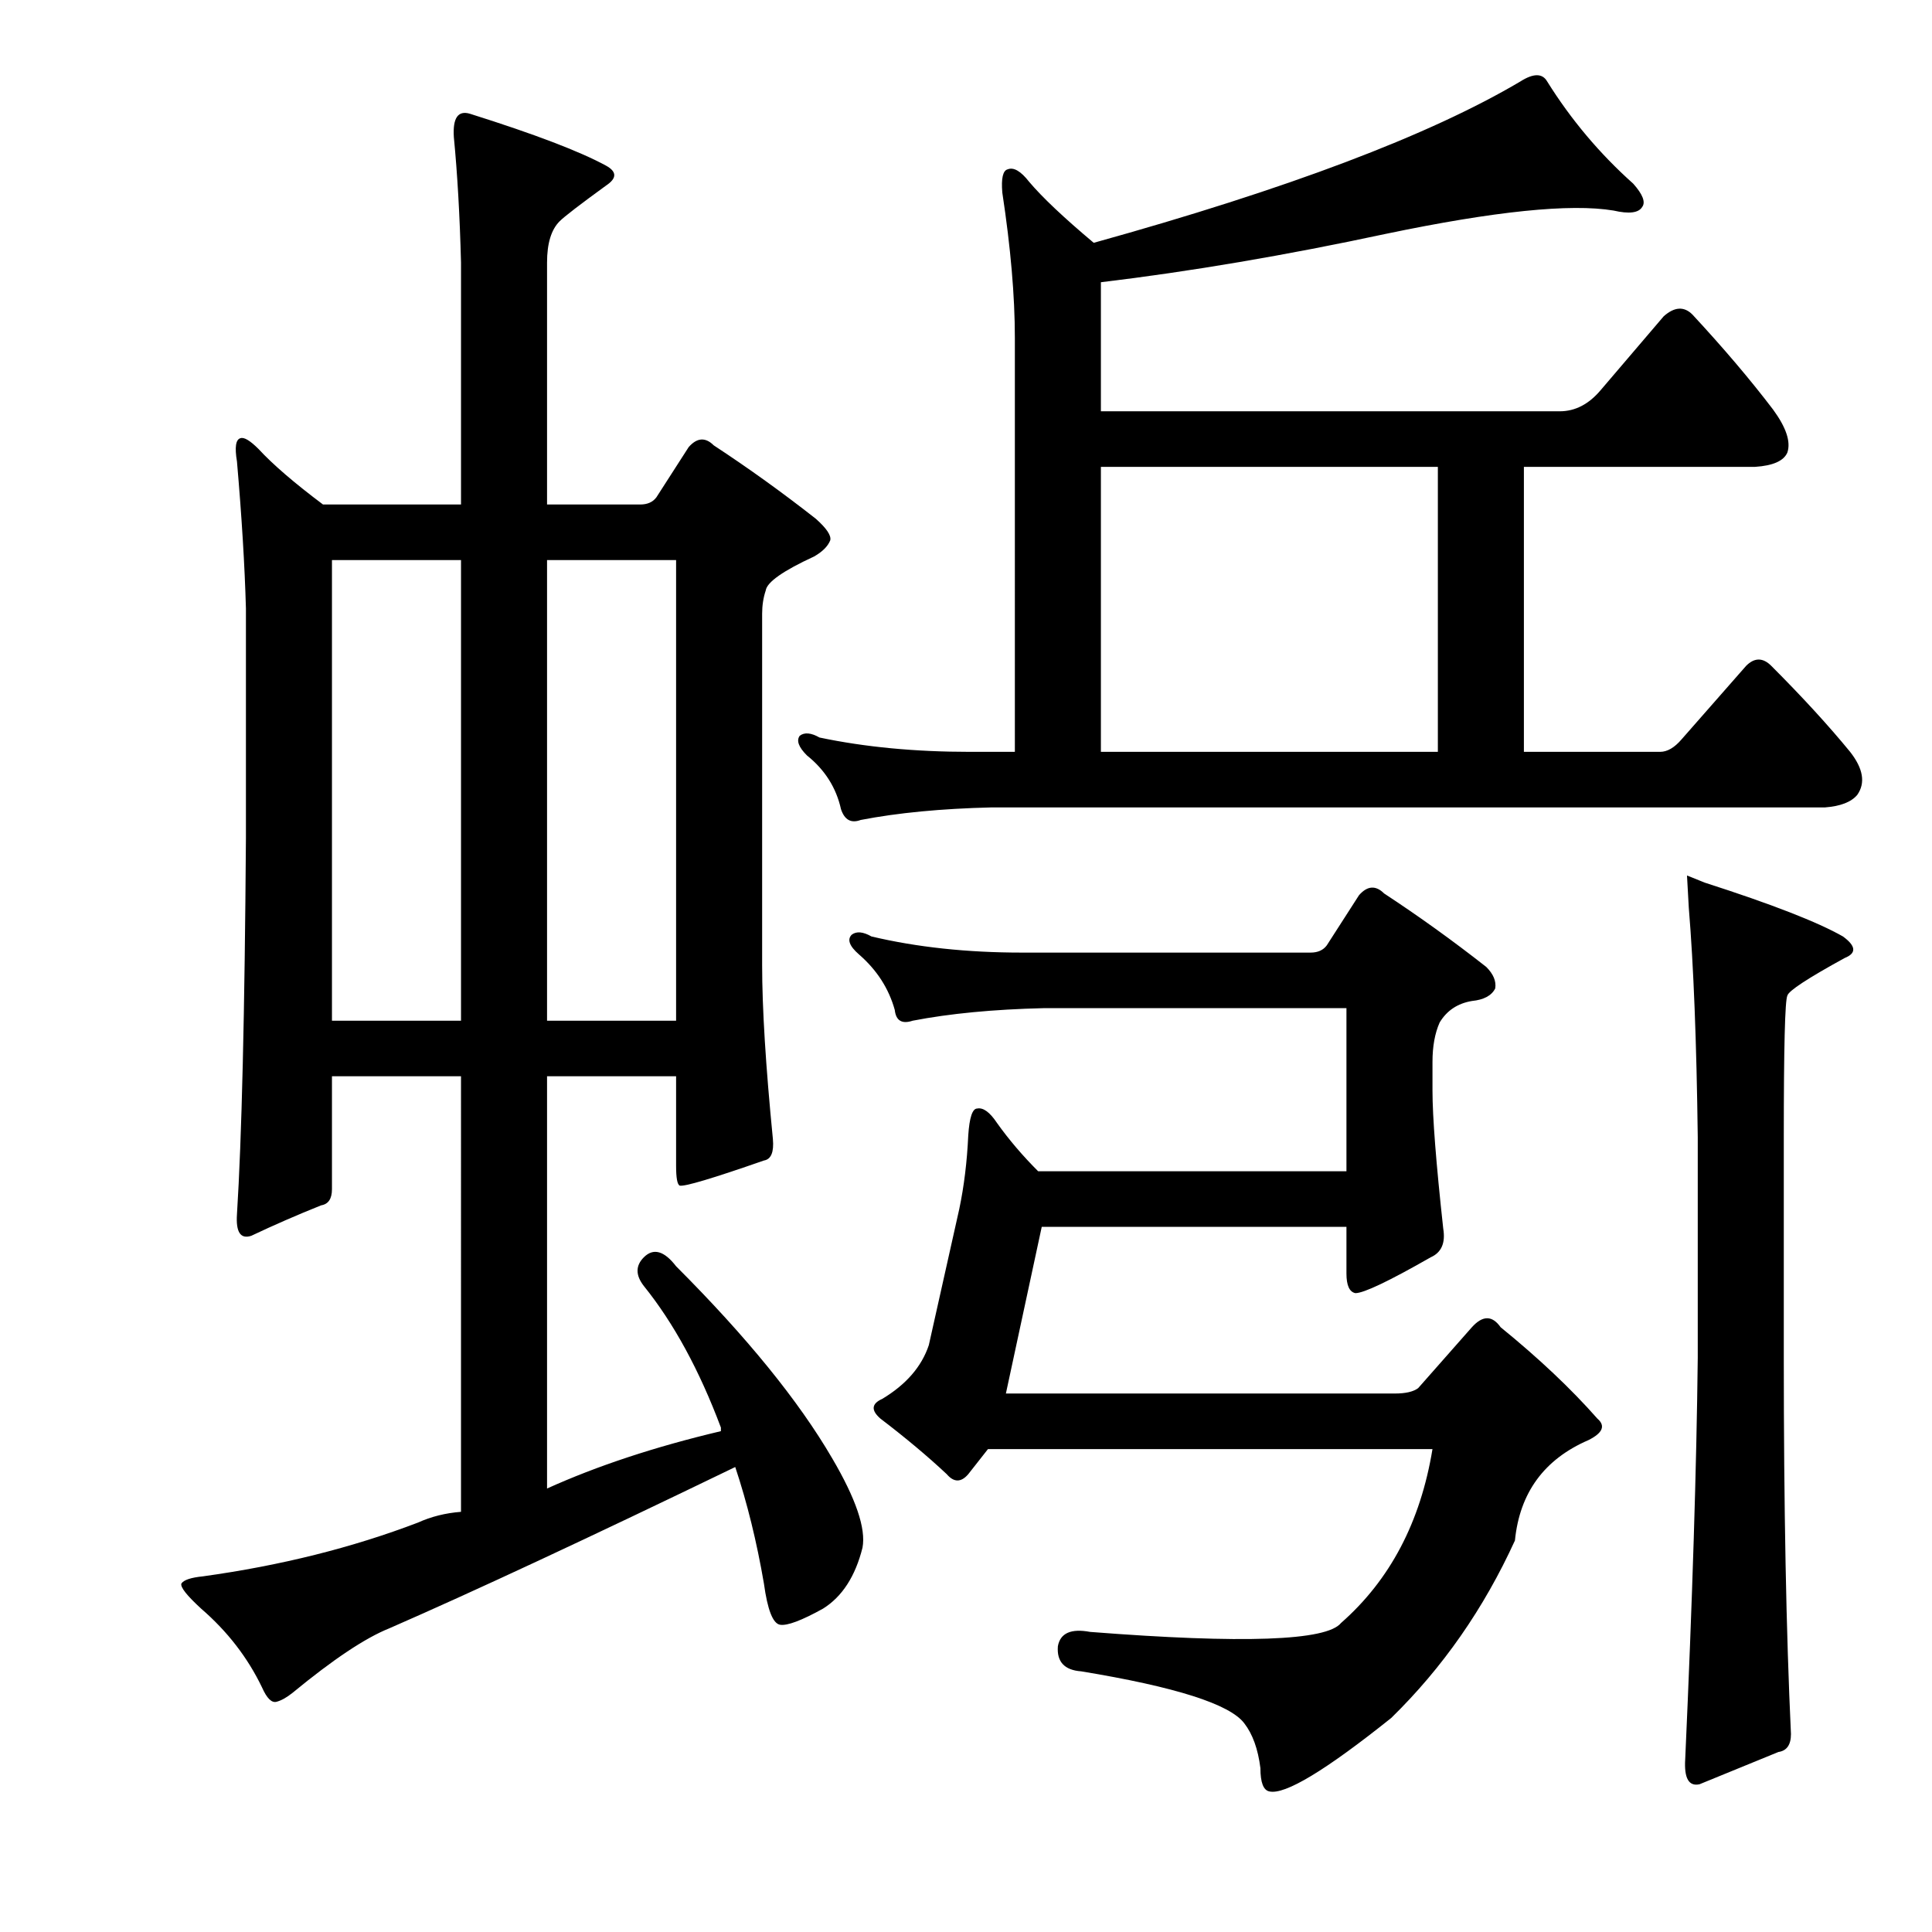 <?xml version="1.0" encoding="utf-8"?>
<!-- Generator: Adobe Illustrator 16.0.0, SVG Export Plug-In . SVG Version: 6.00 Build 0)  -->
<!DOCTYPE svg PUBLIC "-//W3C//DTD SVG 1.1//EN" "http://www.w3.org/Graphics/SVG/1.1/DTD/svg11.dtd">
<svg version="1.1" id="图层_1" xmlns="http://www.w3.org/2000/svg" xmlns:xlink="http://www.w3.org/1999/xlink" x="0px" y="0px"
	 width="1000px" height="1000px" viewBox="0 0 1000 1000" enable-background="new 0 0 1000 1000" xml:space="preserve">
<path d="M171.822,557.074v58.447c0,4.958-1.855,7.741-5.566,8.35c-12.38,4.958-24.44,10.205-36.182,15.771
	c-5.566,1.855-8.045-1.855-7.422-11.133c2.464-38.965,4.016-103.906,4.639-194.824v-118.75c-0.623-22.266-2.175-47.619-4.639-76.074
	c-1.247-7.422-0.623-11.438,1.855-12.061c1.855-0.609,4.943,1.247,9.277,5.566c7.422,8.045,18.555,17.627,33.398,28.76h71.436
	V135.883c-0.623-24.121-1.855-45.764-3.711-64.941c-0.623-9.886,2.16-13.916,8.35-12.061c33.398,10.524,56.896,19.482,70.508,26.904
	c5.566,3.102,5.566,6.494,0,10.205c-13.611,9.9-21.657,16.09-24.121,18.555c-4.334,4.334-6.494,11.452-6.494,21.338v125.244h48.242
	c3.711,0,6.494-1.232,8.35-3.711l16.699-25.977c4.319-4.943,8.654-5.248,12.988-0.928c17.932,11.756,35.559,24.44,52.881,38.037
	c5.566,4.958,8.03,8.668,7.422,11.133c-1.247,3.102-4.03,5.885-8.35,8.35c-16.091,7.422-24.44,13.307-25.049,17.627
	c-1.247,3.711-1.855,7.741-1.855,12.061v181.836c0,22.266,1.855,52.272,5.566,89.99c0.608,6.813-0.928,10.524-4.639,11.133
	c-26.6,9.277-41.14,13.612-43.604,12.988c-1.247-0.609-1.855-4.015-1.855-10.205v-46.387H283.15v213.379
	c25.977-11.742,55.969-21.642,89.99-29.688v-1.855c-11.133-29.688-24.44-54.113-39.893-73.291c-4.334-5.566-4.334-10.509,0-14.844
	c4.943-4.943,10.51-3.392,16.699,4.639c36.486,36.5,63.391,69.58,80.713,99.268c12.365,21.034,17.627,36.5,15.771,46.387
	c-3.711,14.844-10.524,25.353-20.41,31.543c-11.133,6.175-18.555,8.958-22.266,8.35c-3.711-0.624-6.494-7.741-8.35-21.338
	c-3.711-21.642-8.669-41.748-14.844-60.303c-75.466,36.5-135.145,64.318-179.053,83.496c-12.38,4.943-29.079,16.076-50.098,33.398
	c-3.103,2.464-5.886,4.015-8.35,4.639c-2.479,0.609-4.958-1.855-7.422-7.422c-7.422-15.467-17.946-29.079-31.543-40.82
	c-7.422-6.813-10.828-11.133-10.205-12.988c1.232-1.855,4.943-3.087,11.133-3.711c40.197-5.566,77.307-14.844,111.328-27.832
	c6.799-3.087,14.221-4.943,22.266-5.566V557.074H171.822z M238.619,289.887h-66.797v238.428h66.797V289.887z M283.15,528.314h66.797
	V289.887H283.15V528.314z M828.658,201.752l32.471-38.037c5.566-4.943,10.51-5.248,14.844-0.928
	c16.076,17.322,29.992,33.717,41.748,49.17c6.799,9.277,9.277,16.699,7.422,22.266c-1.855,4.334-7.422,6.813-16.699,7.422H788.766
	v147.51h70.508c3.711,0,7.422-2.16,11.133-6.494l33.398-38.037c4.319-4.32,8.654-4.32,12.988,0
	c16.076,16.09,29.688,30.934,40.82,44.531c6.799,8.668,8.03,16.09,3.711,22.266c-3.103,3.711-8.669,5.885-16.699,6.494H513.229
	c-25.977,0.624-48.562,2.783-67.725,6.494c-4.958,1.855-8.35,0-10.205-5.566c-2.479-11.133-8.35-20.41-17.627-27.832
	c-4.334-4.32-5.566-7.726-3.711-10.205c2.464-1.855,5.871-1.537,10.205,0.928c23.498,4.958,49.475,7.422,77.93,7.422h23.193V174.848
	c0-21.643-2.175-46.691-6.494-75.146c-0.623-7.422,0.305-11.438,2.783-12.061c3.088-1.232,6.799,0.928,11.133,6.494
	c6.799,8.045,17.932,18.555,33.398,31.543C666.305,97.846,739.9,70.014,786.91,42.182c6.799-4.32,11.438-4.32,13.916,0
	c12.365,19.801,27.209,37.428,44.531,52.881c4.943,5.566,6.494,9.596,4.639,12.061c-1.855,3.102-6.813,3.711-14.844,1.855
	c-22.266-3.711-61.55,0.319-117.822,12.061c-51.953,11.133-101.123,19.482-147.51,25.049v66.797h237.5
	C815.351,212.885,822.469,209.174,828.658,201.752z M678.365,493.061c3.711,0,6.494-1.232,8.35-3.711l16.699-25.977
	c4.319-4.943,8.654-5.248,12.988-0.928c17.932,11.756,35.559,24.44,52.881,38.037c3.711,3.711,5.247,7.422,4.639,11.133
	c-1.855,3.711-5.886,5.885-12.061,6.494c-7.422,1.247-12.988,4.958-16.699,11.133c-2.479,5.566-3.711,12.379-3.711,20.41v14.844
	c0,13.612,1.855,37.428,5.566,71.436c1.232,7.422-0.928,12.379-6.494,14.844c-21.657,12.379-34.646,18.555-38.965,18.555
	c-3.103-0.609-4.639-4.015-4.639-10.205v-24.121H539.205l-18.555,86.279h201.318c5.566,0,9.582-0.928,12.061-2.783l27.832-31.543
	c5.566-6.175,10.51-6.175,14.844,0c19.787,16.09,36.486,31.862,50.098,47.314c4.319,3.711,2.783,7.422-4.639,11.133
	c-22.889,9.901-35.573,27.223-38.037,51.953c-16.091,35.254-37.429,65.869-64.014,91.846
	c-34.021,27.208-55.056,39.893-63.086,38.037c-3.103-0.624-4.639-4.639-4.639-12.061c-1.247-9.901-4.03-17.627-8.35-23.193
	c-7.422-9.901-35.573-18.874-84.424-26.904c-8.669-0.624-12.684-4.958-12.061-12.988c1.232-6.813,6.799-9.277,16.699-7.422
	c79.162,6.175,122.461,4.639,129.883-4.639c25.354-22.266,41.125-52.257,47.314-89.99H511.373l-10.205,12.988
	c-3.711,4.334-7.422,4.334-11.133,0c-9.9-9.277-21.338-18.859-34.326-28.76c-4.958-4.32-4.639-7.726,0.928-10.205
	c12.365-7.422,20.41-16.699,24.121-27.832l15.771-70.508c2.464-11.742,4.016-24.425,4.639-38.037
	c0.608-9.277,2.16-13.916,4.639-13.916c3.088-0.609,6.494,1.855,10.205,7.422c6.175,8.668,13.293,17.018,21.338,25.049h159.57
	V521.82H540.133c-25.977,0.624-48.562,2.783-67.725,6.494c-5.566,1.855-8.669,0-9.277-5.566
	c-3.103-11.133-9.277-20.714-18.555-28.76c-4.958-4.32-6.189-7.726-3.711-10.205c2.464-1.855,5.871-1.537,10.205,0.928
	c23.498,5.566,49.475,8.35,77.93,8.35H678.365z M744.234,241.645H569.82v147.51h174.414V241.645z M873.189,453.168
	c0,0,3.088,1.247,9.277,3.711c34.631,11.133,58.447,20.41,71.436,27.832c6.799,4.958,7.103,8.668,0.928,11.133
	c-19.178,10.524-29.079,17.018-29.688,19.482c-1.247,2.479-1.855,26.904-1.855,73.291v114.111c0,77.321,1.232,142.248,3.711,194.824
	c0,5.566-2.175,8.654-6.494,9.277l-40.82,16.699c-5.566,1.232-8.045-3.102-7.422-12.988c3.711-82.264,5.871-151.525,6.494-207.813
	V588.617c-0.623-49.474-2.175-89.063-4.639-118.75C873.494,458.734,873.189,453.168,873.189,453.168z"/>
</svg>
